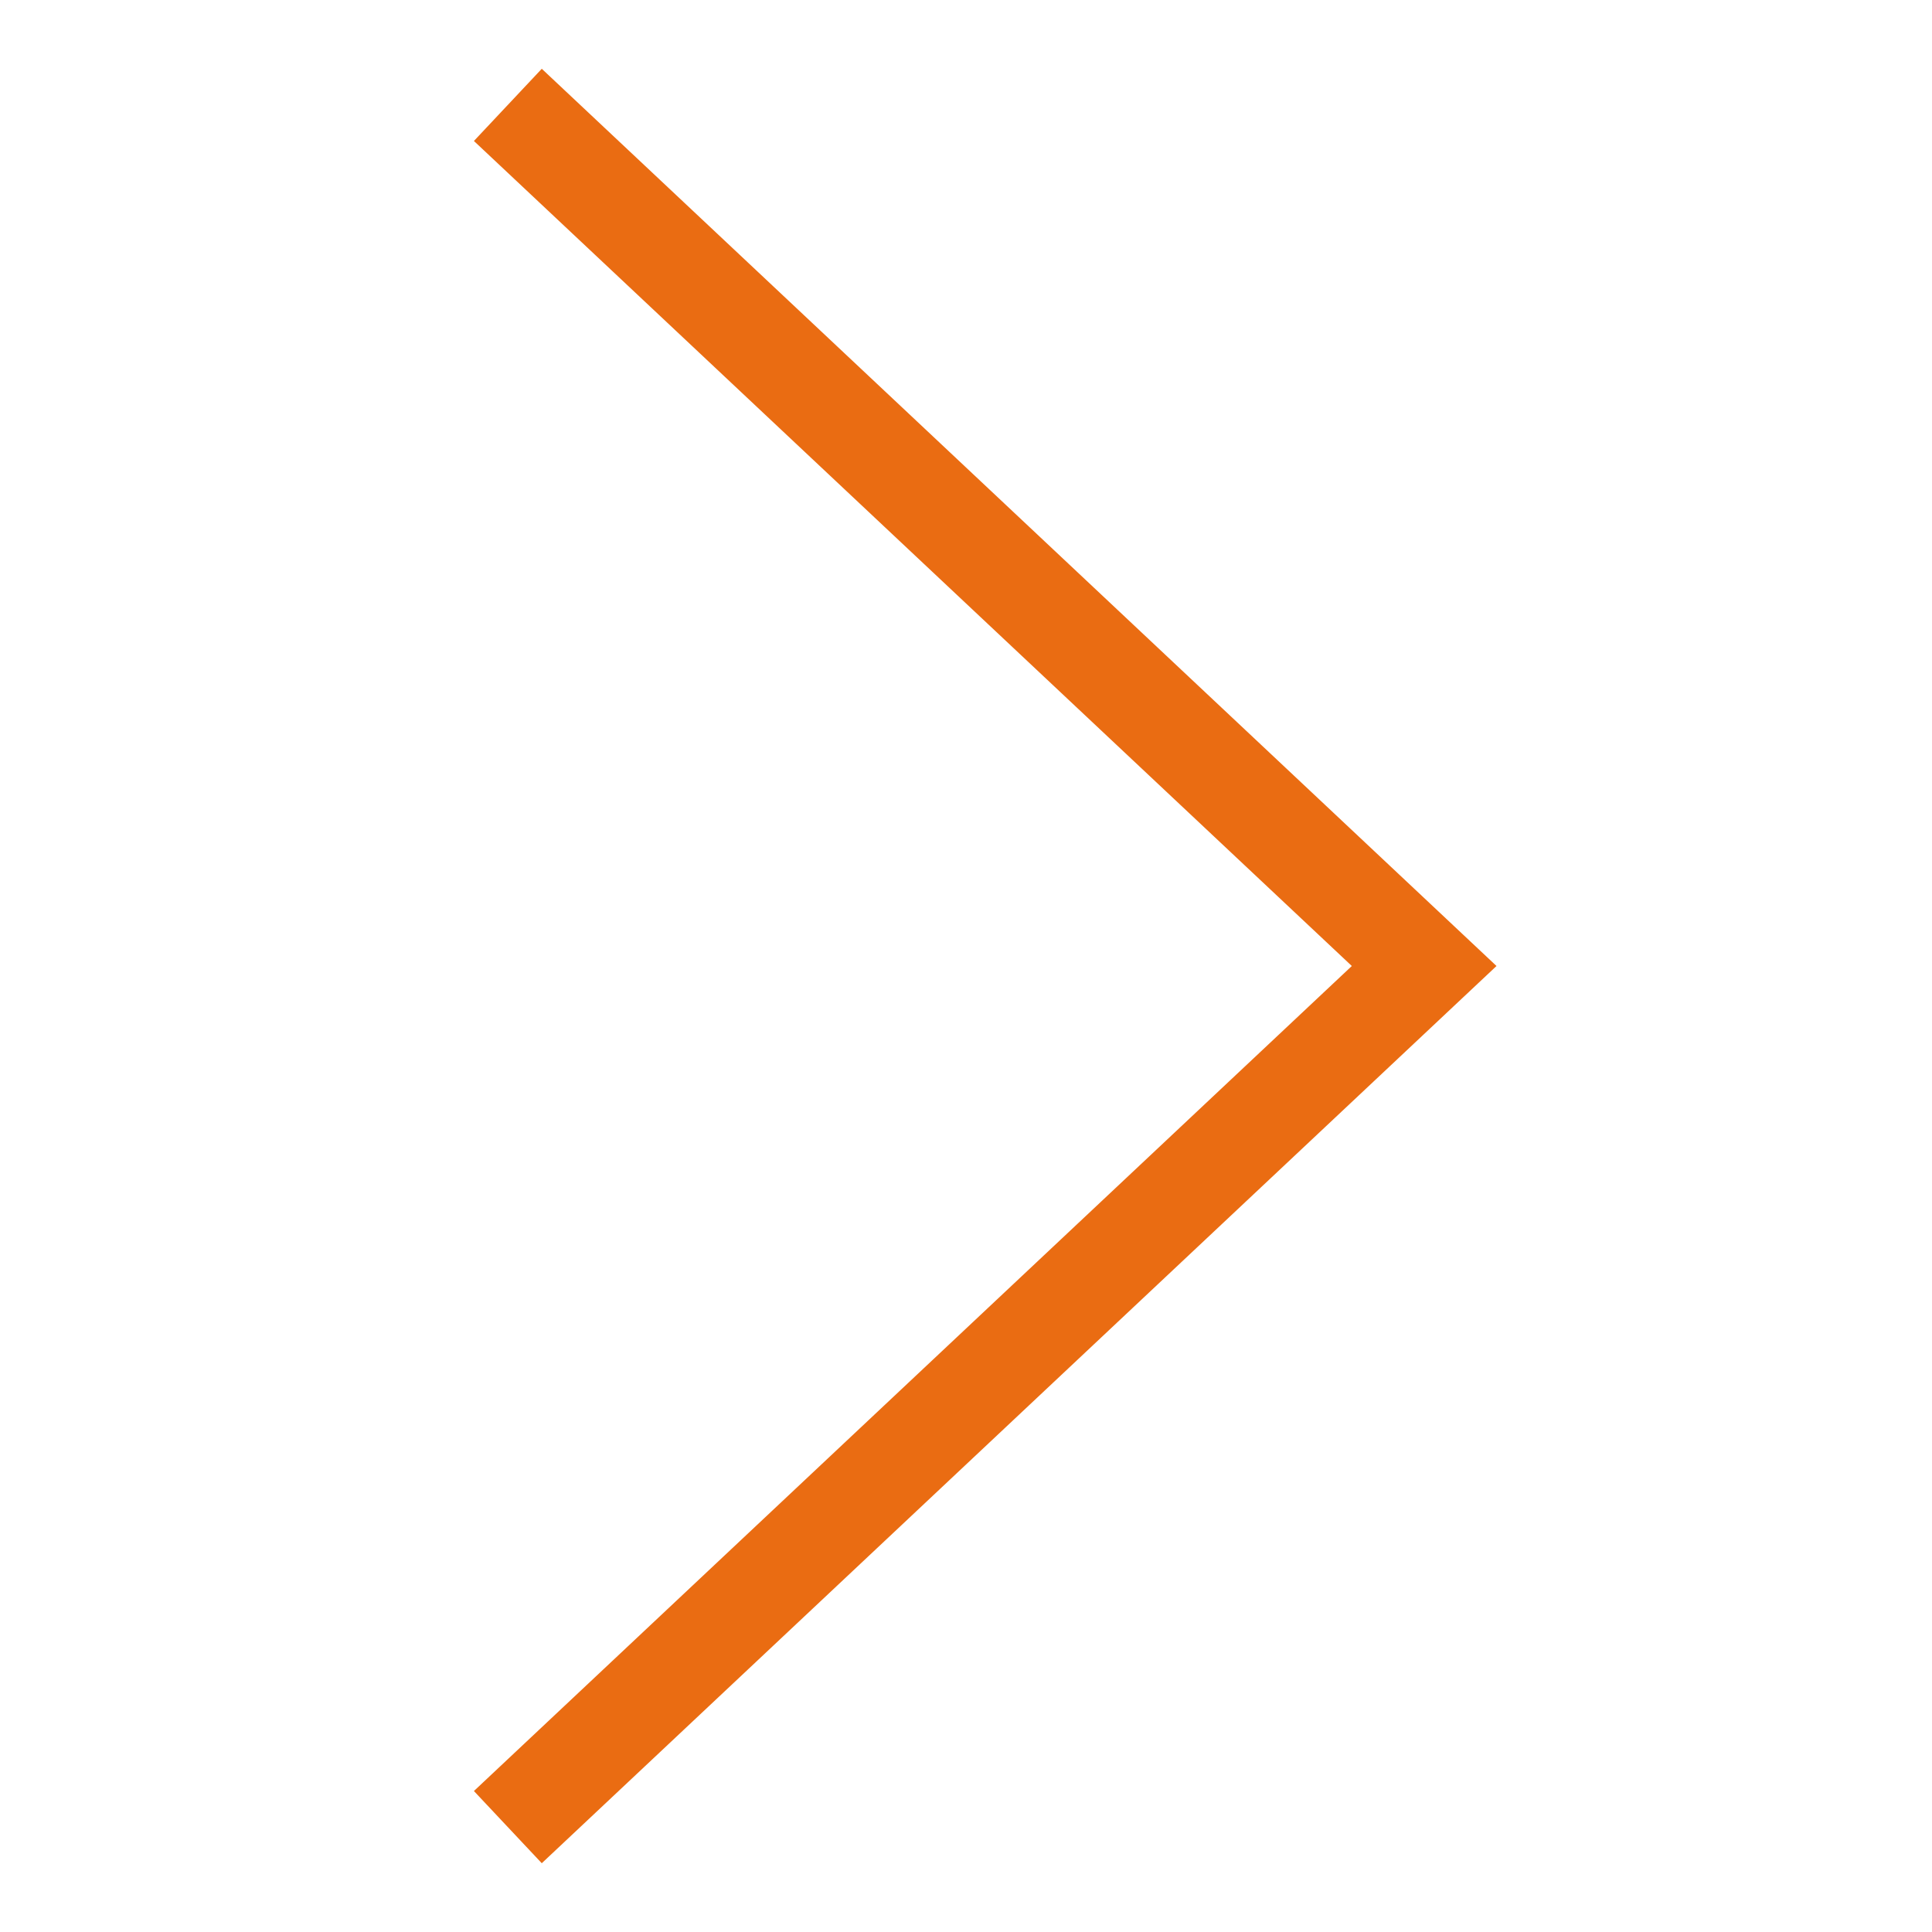 <svg xmlns="http://www.w3.org/2000/svg" width="35" height="35" viewBox="0 0 35 35"><path fill="none" stroke="#EA6C12" stroke-width="1.795" stroke-miterlimit="10" d="M9.2 1.9l16.6 15.6L9.2 33.1"/></svg>